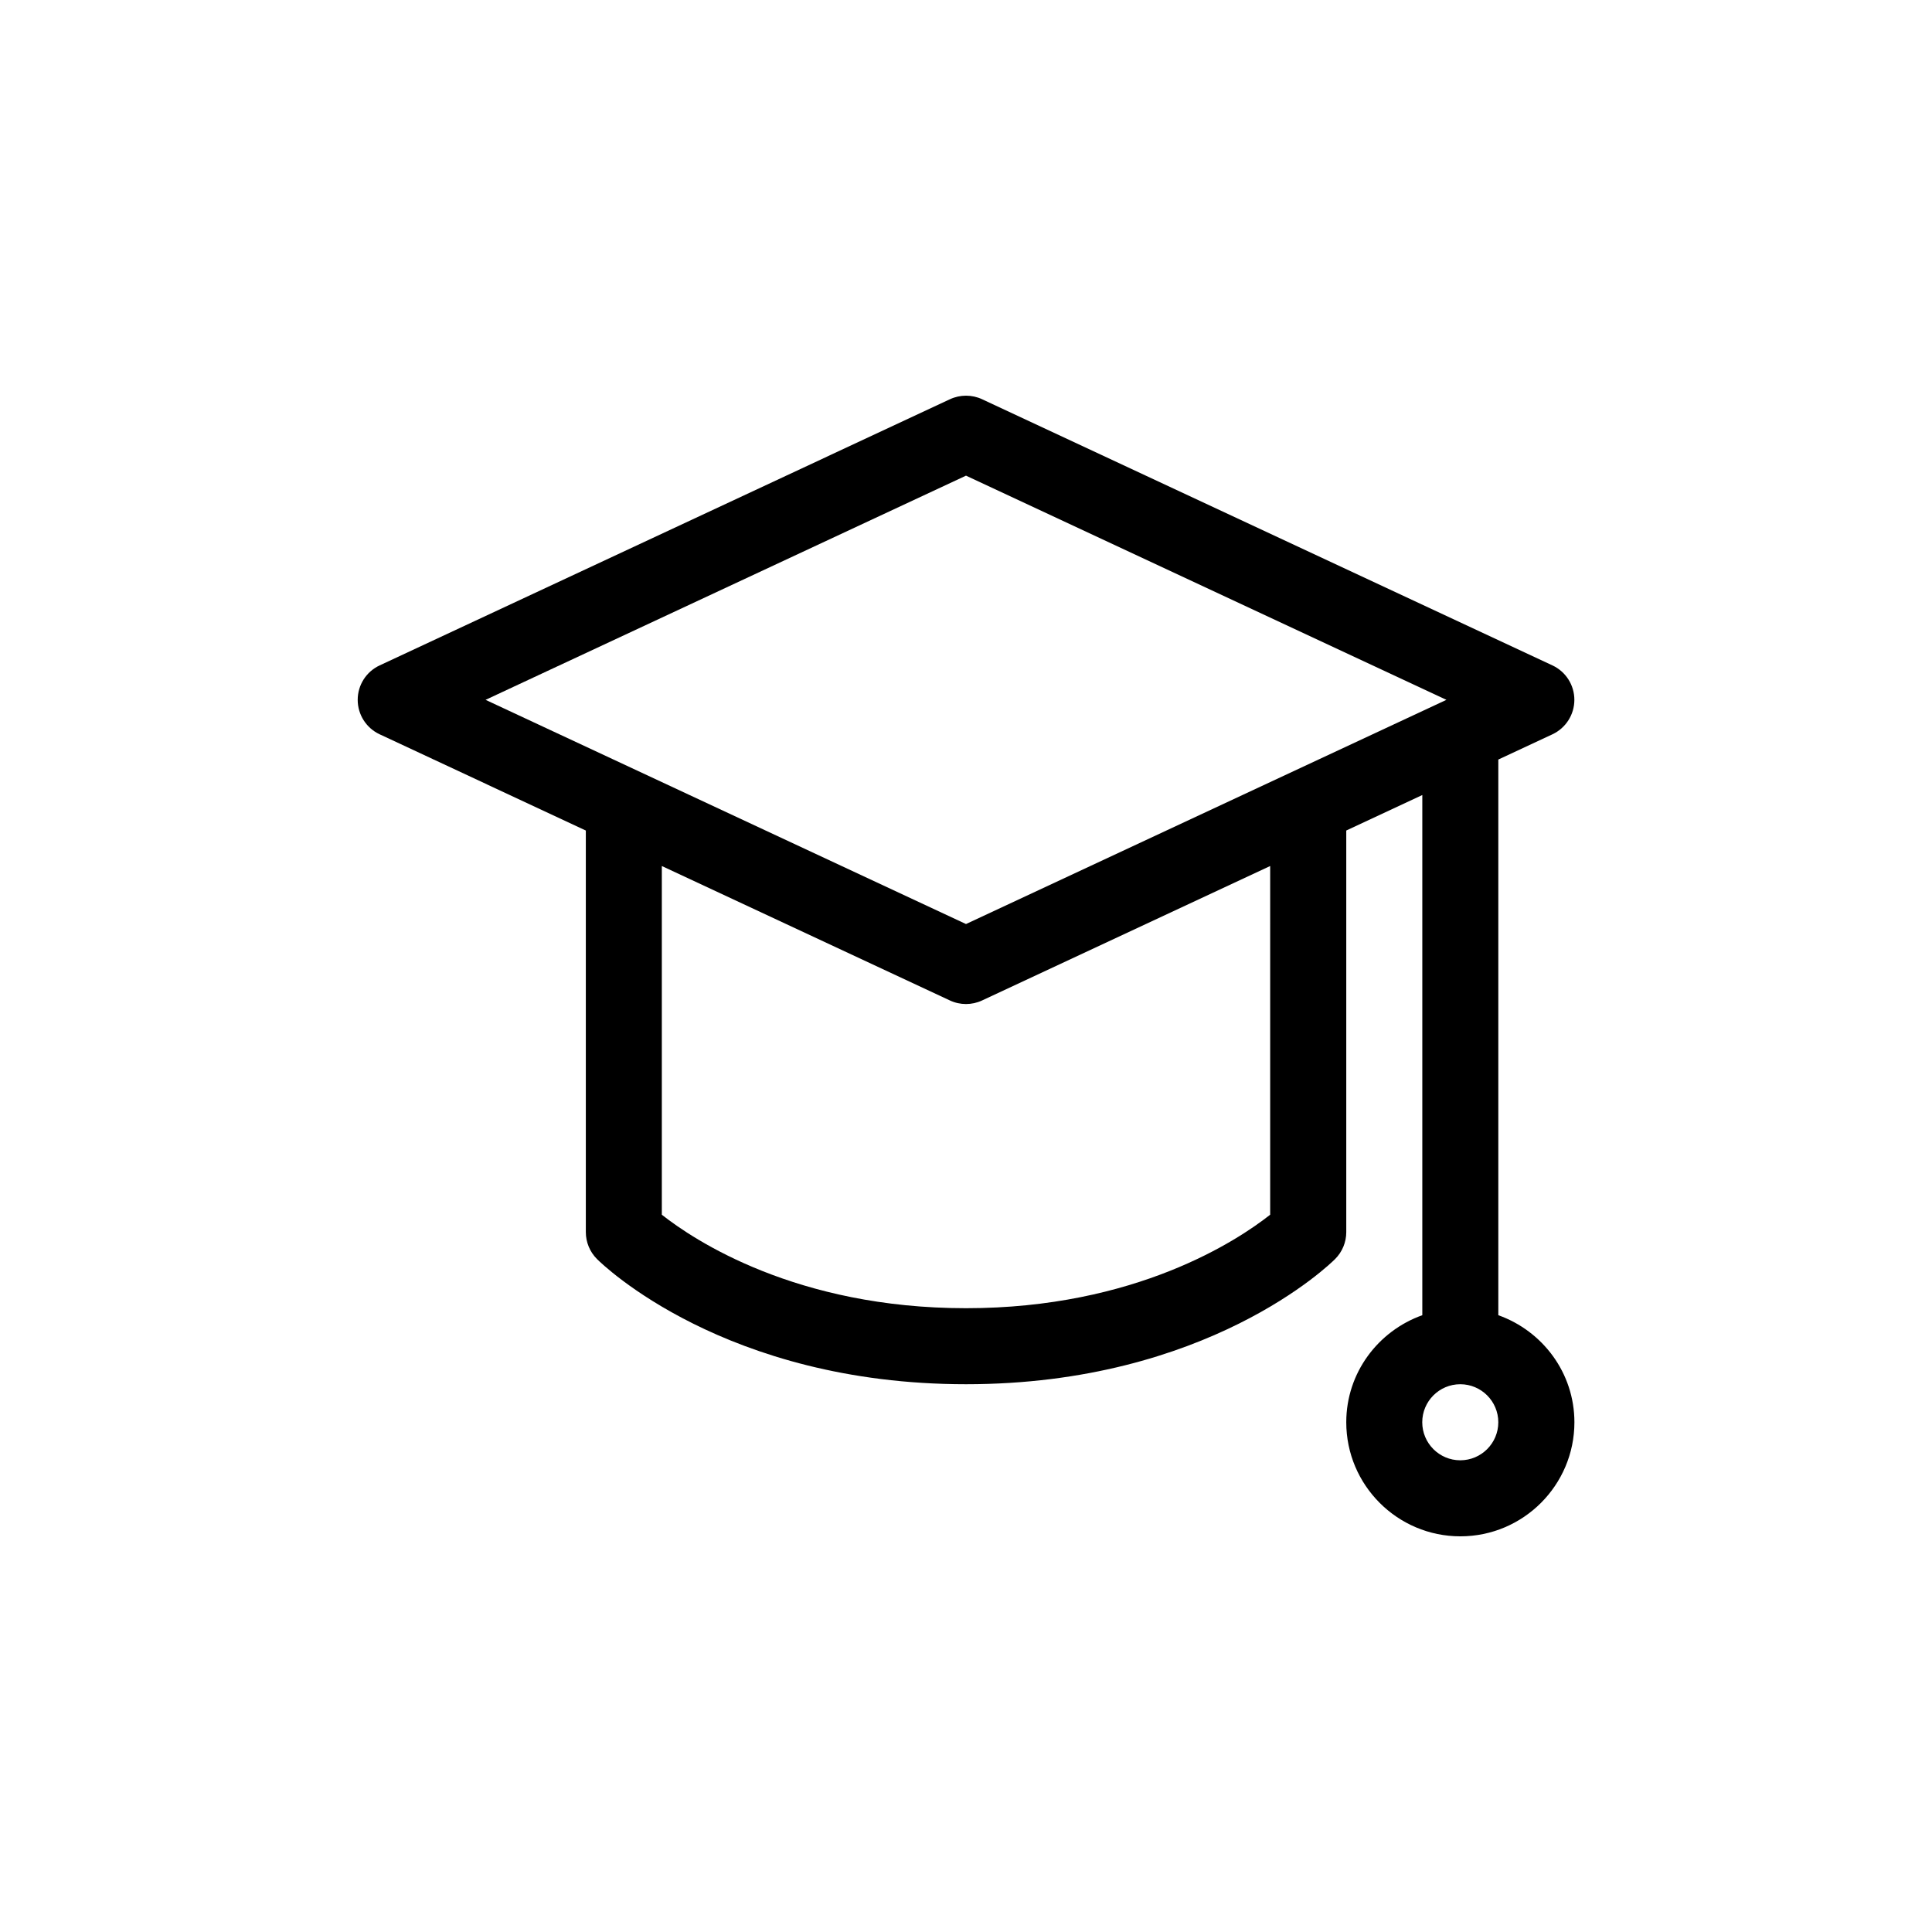 <?xml version="1.0" encoding="UTF-8"?>
<!-- Uploaded to: SVG Repo, www.svgrepo.com, Generator: SVG Repo Mixer Tools -->
<svg fill="#000000" width="800px" height="800px" version="1.1" viewBox="144 144 512 512" xmlns="http://www.w3.org/2000/svg">
 <path d="m541.07 492.54v-147.25l14.34-6.691c3.543-1.66 5.812-5.219 5.812-9.133 0-3.914-2.266-7.473-5.812-9.129l-151.14-70.535c-2.695-1.258-5.824-1.258-8.52 0l-151.14 70.535c-3.551 1.656-5.816 5.215-5.816 9.129 0 3.914 2.266 7.473 5.812 9.129l54.645 25.504v106.43c0 2.672 1.062 5.234 2.953 7.125 1.348 1.359 33.91 33.18 97.809 33.18s96.461-31.82 97.809-33.18c1.891-1.891 2.953-4.453 2.953-7.125v-106.43l20.152-9.406v137.85c-11.703 4.172-20.152 15.254-20.152 28.371 0 16.672 13.559 30.23 30.23 30.23 16.672 0 30.23-13.559 30.23-30.23-0.004-13.117-8.453-24.195-20.156-28.367zm-141.07-222.49 127.32 59.414-127.32 59.414-127.32-59.414zm80.609 195.86c-8.59 6.777-35.664 24.777-80.609 24.777-44.98 0-72.059-18.031-80.609-24.773v-92.41l76.348 35.629c1.348 0.633 2.805 0.945 4.262 0.945s2.91-0.312 4.262-0.945l76.348-35.629zm50.379 65.082c-5.559 0-10.078-4.519-10.078-10.078s4.519-10.078 10.078-10.078c5.559 0 10.078 4.519 10.078 10.078s-4.519 10.078-10.078 10.078z"/>
</svg>